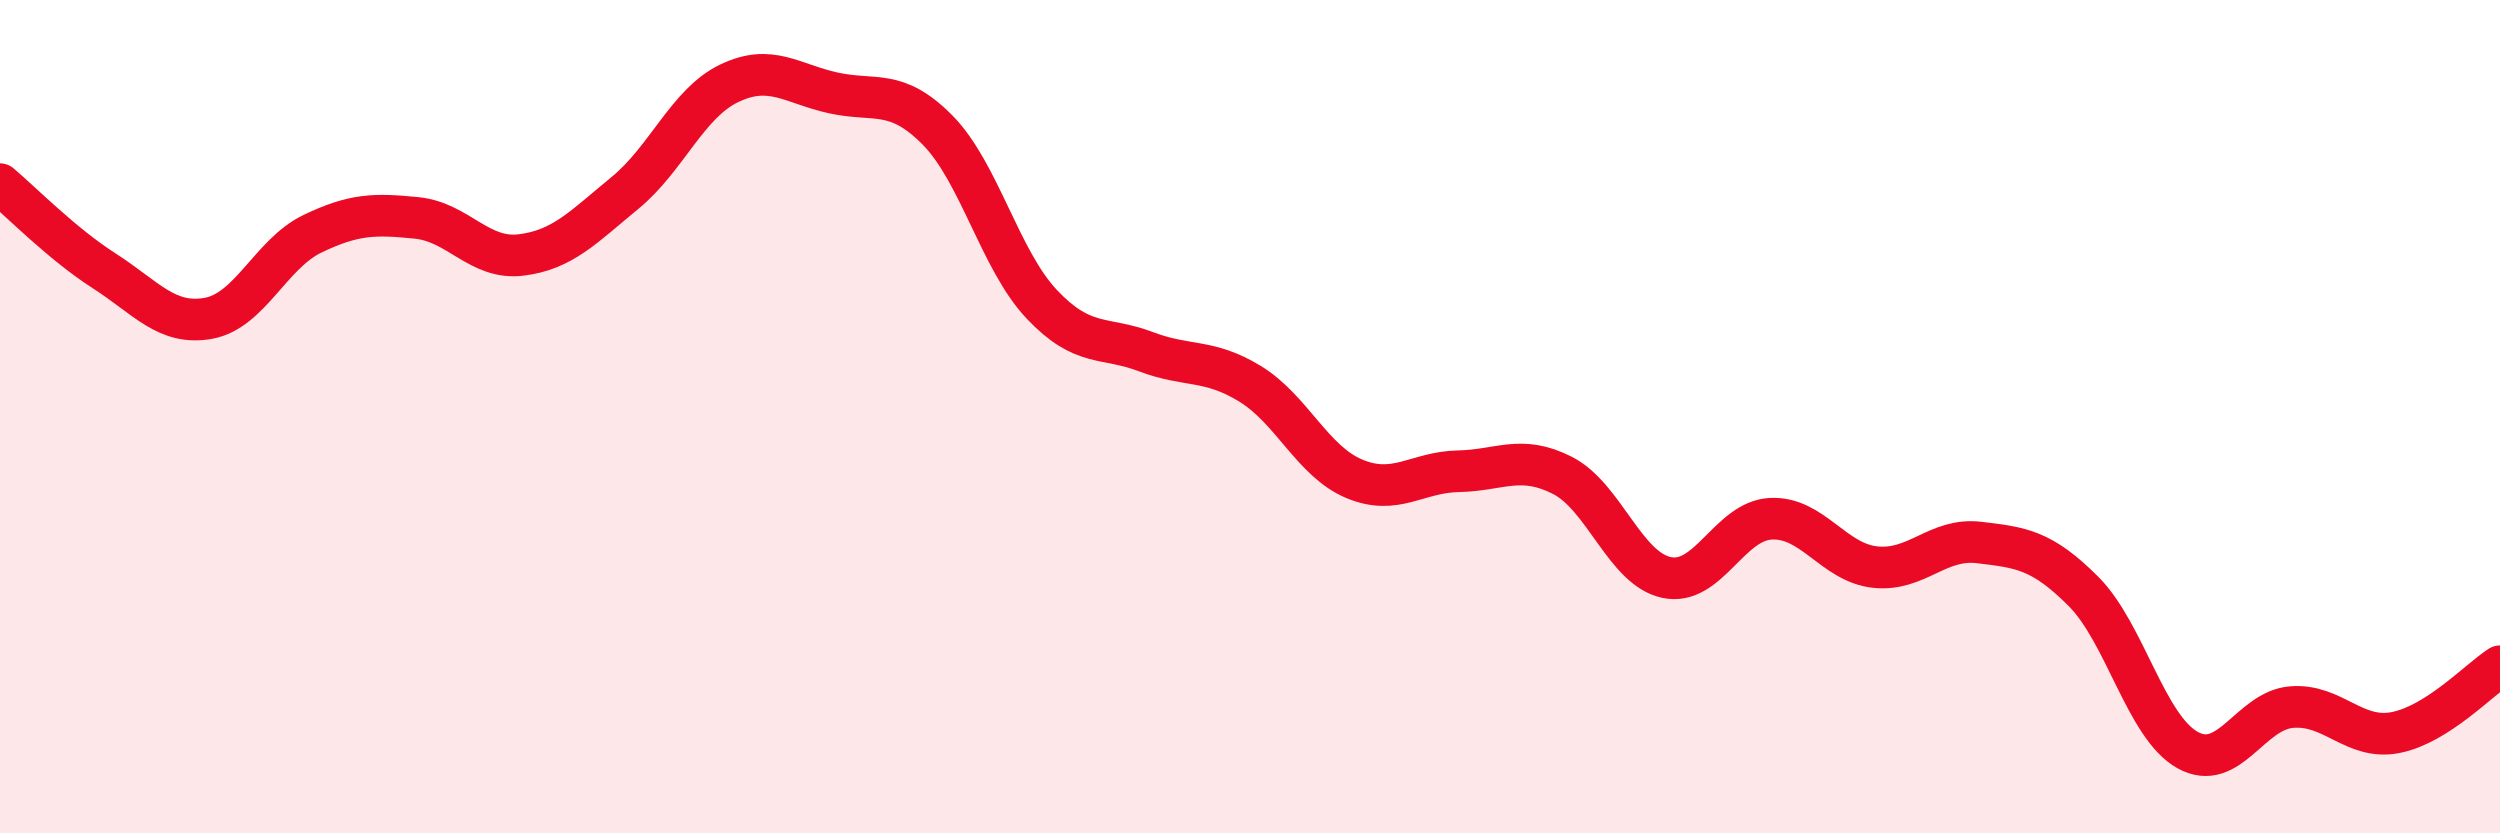 
    <svg width="60" height="20" viewBox="0 0 60 20" xmlns="http://www.w3.org/2000/svg">
      <path
        d="M 0,4.42 C 0.5,4.84 1.5,5.86 2.5,6.5 C 3.5,7.14 4,7.82 5,7.64 C 6,7.46 6.5,6.09 7.5,5.61 C 8.5,5.13 9,5.13 10,5.23 C 11,5.33 11.5,6.24 12.5,6.12 C 13.5,6 14,5.45 15,4.63 C 16,3.81 16.5,2.48 17.5,2 C 18.5,1.52 19,2.01 20,2.23 C 21,2.45 21.5,2.11 22.5,3.12 C 23.5,4.13 24,6.24 25,7.3 C 26,8.36 26.5,8.06 27.5,8.44 C 28.5,8.82 29,8.6 30,9.21 C 31,9.82 31.5,11.07 32.5,11.49 C 33.5,11.91 34,11.33 35,11.31 C 36,11.29 36.5,10.9 37.5,11.41 C 38.5,11.92 39,13.65 40,13.86 C 41,14.07 41.5,12.5 42.5,12.45 C 43.5,12.4 44,13.5 45,13.61 C 46,13.72 46.5,12.9 47.5,13.02 C 48.5,13.14 49,13.19 50,14.19 C 51,15.19 51.5,17.44 52.5,18 C 53.5,18.56 54,17.05 55,16.97 C 56,16.89 56.5,17.78 57.5,17.58 C 58.5,17.38 59.5,16.31 60,15.99L60 20L0 20Z"
        fill="#EB0A25"
        opacity="0.1"
        stroke-linecap="round"
        stroke-linejoin="round"
      />
      <path
        d="M 0,4.42 C 0.5,4.84 1.5,5.86 2.5,6.5 C 3.5,7.14 4,7.82 5,7.64 C 6,7.46 6.5,6.09 7.5,5.61 C 8.5,5.13 9,5.13 10,5.23 C 11,5.33 11.5,6.24 12.5,6.12 C 13.5,6 14,5.45 15,4.63 C 16,3.81 16.5,2.48 17.5,2 C 18.5,1.52 19,2.01 20,2.23 C 21,2.45 21.5,2.11 22.5,3.12 C 23.5,4.13 24,6.24 25,7.3 C 26,8.36 26.5,8.06 27.5,8.44 C 28.5,8.82 29,8.6 30,9.21 C 31,9.82 31.5,11.07 32.5,11.49 C 33.5,11.91 34,11.33 35,11.31 C 36,11.29 36.5,10.9 37.5,11.41 C 38.5,11.92 39,13.65 40,13.86 C 41,14.07 41.5,12.5 42.5,12.45 C 43.5,12.4 44,13.5 45,13.61 C 46,13.72 46.5,12.9 47.5,13.02 C 48.5,13.14 49,13.19 50,14.19 C 51,15.19 51.5,17.44 52.5,18 C 53.5,18.56 54,17.05 55,16.97 C 56,16.89 56.5,17.78 57.5,17.58 C 58.5,17.38 59.5,16.31 60,15.99"
        stroke="#EB0A25"
        stroke-width="1"
        fill="none"
        stroke-linecap="round"
        stroke-linejoin="round"
      />
    </svg>
  
